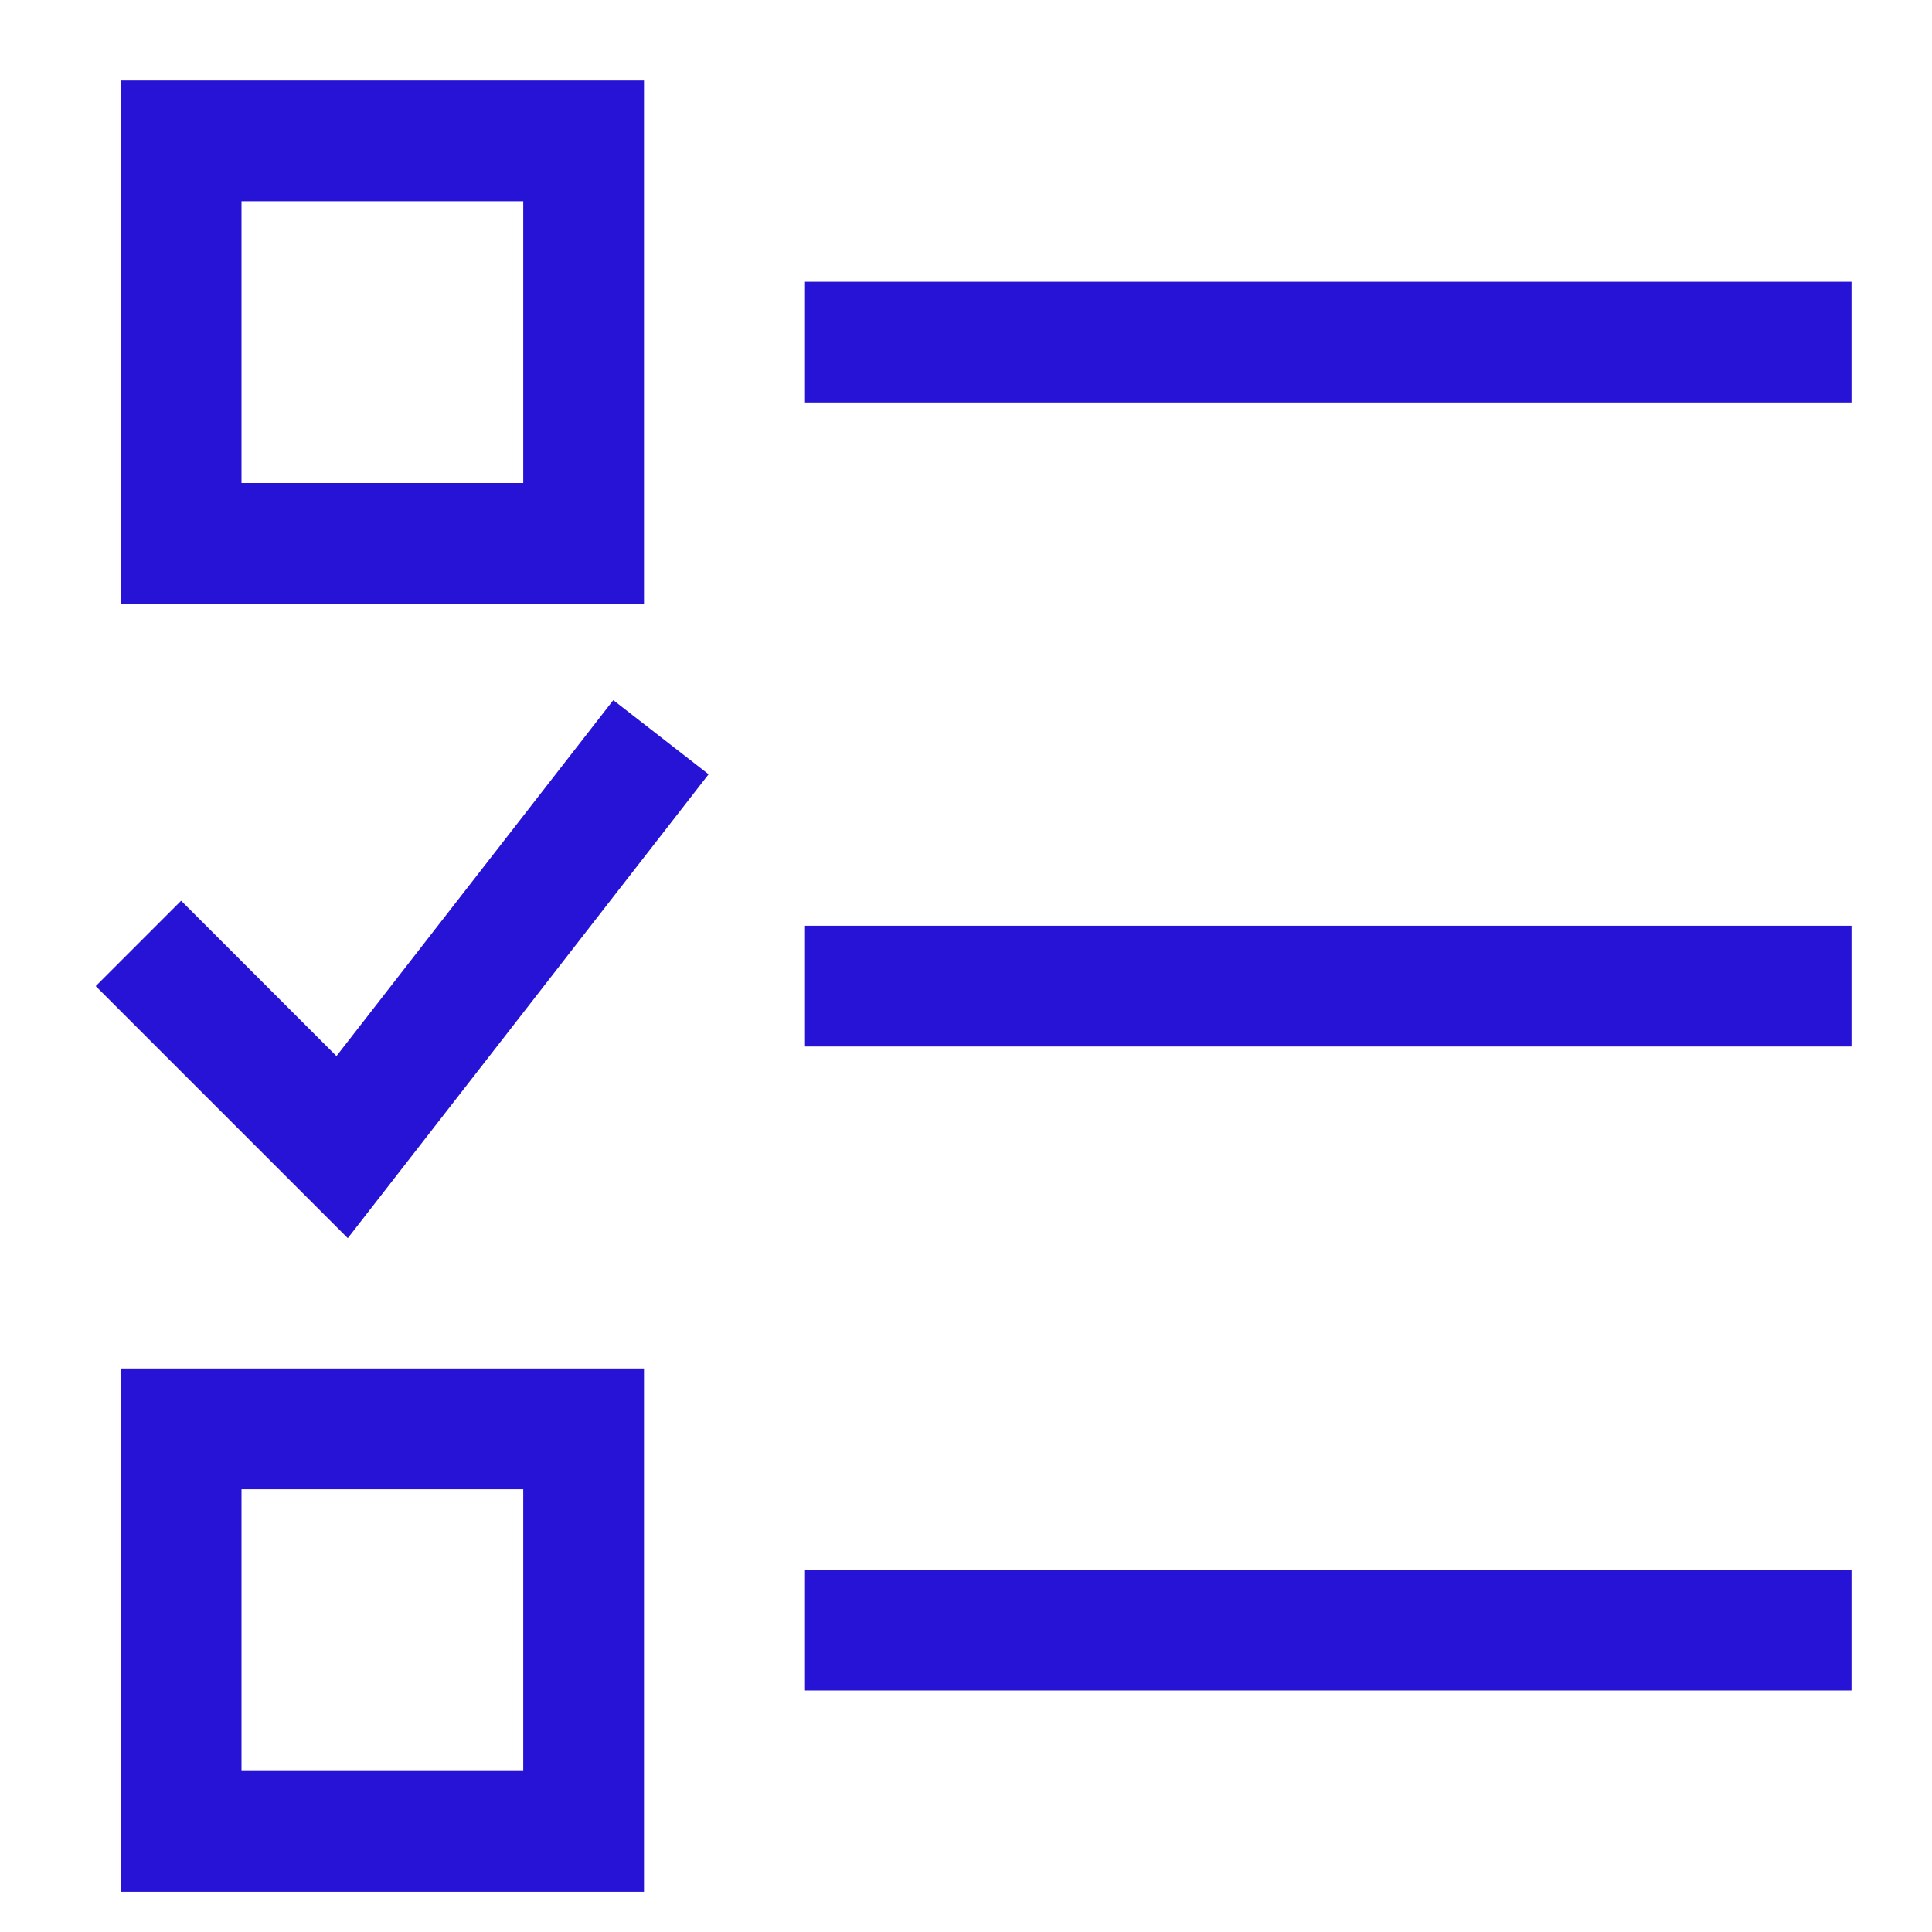 <svg xmlns="http://www.w3.org/2000/svg" width="48" height="48" viewBox="0 0 48 48" fill="none"><path d="M21.5 8.5H44.5" stroke="#2713D5" stroke-width="3" stroke-miterlimit="10" stroke-linecap="square"></path><path d="M21.5 24.5H44.5" stroke="#2713D5" stroke-width="3" stroke-miterlimit="10" stroke-linecap="square"></path><path d="M21.5 40.5H44.5" stroke="#2713D5" stroke-width="3" stroke-miterlimit="10" stroke-linecap="square"></path><path d="M14.5 3.5H4.5V13.5H14.5V3.5Z" stroke="#2713D5" stroke-width="3" stroke-miterlimit="10" stroke-linecap="square"></path><path d="M14.5 35.5H4.5V45.5H14.5V35.5Z" stroke="#2713D5" stroke-width="3" stroke-miterlimit="10" stroke-linecap="square"></path><path d="M4.5 24.5L8.5 28.5L15.5 19.5" stroke="#2713D5" stroke-width="3" stroke-miterlimit="10" stroke-linecap="square"></path></svg>